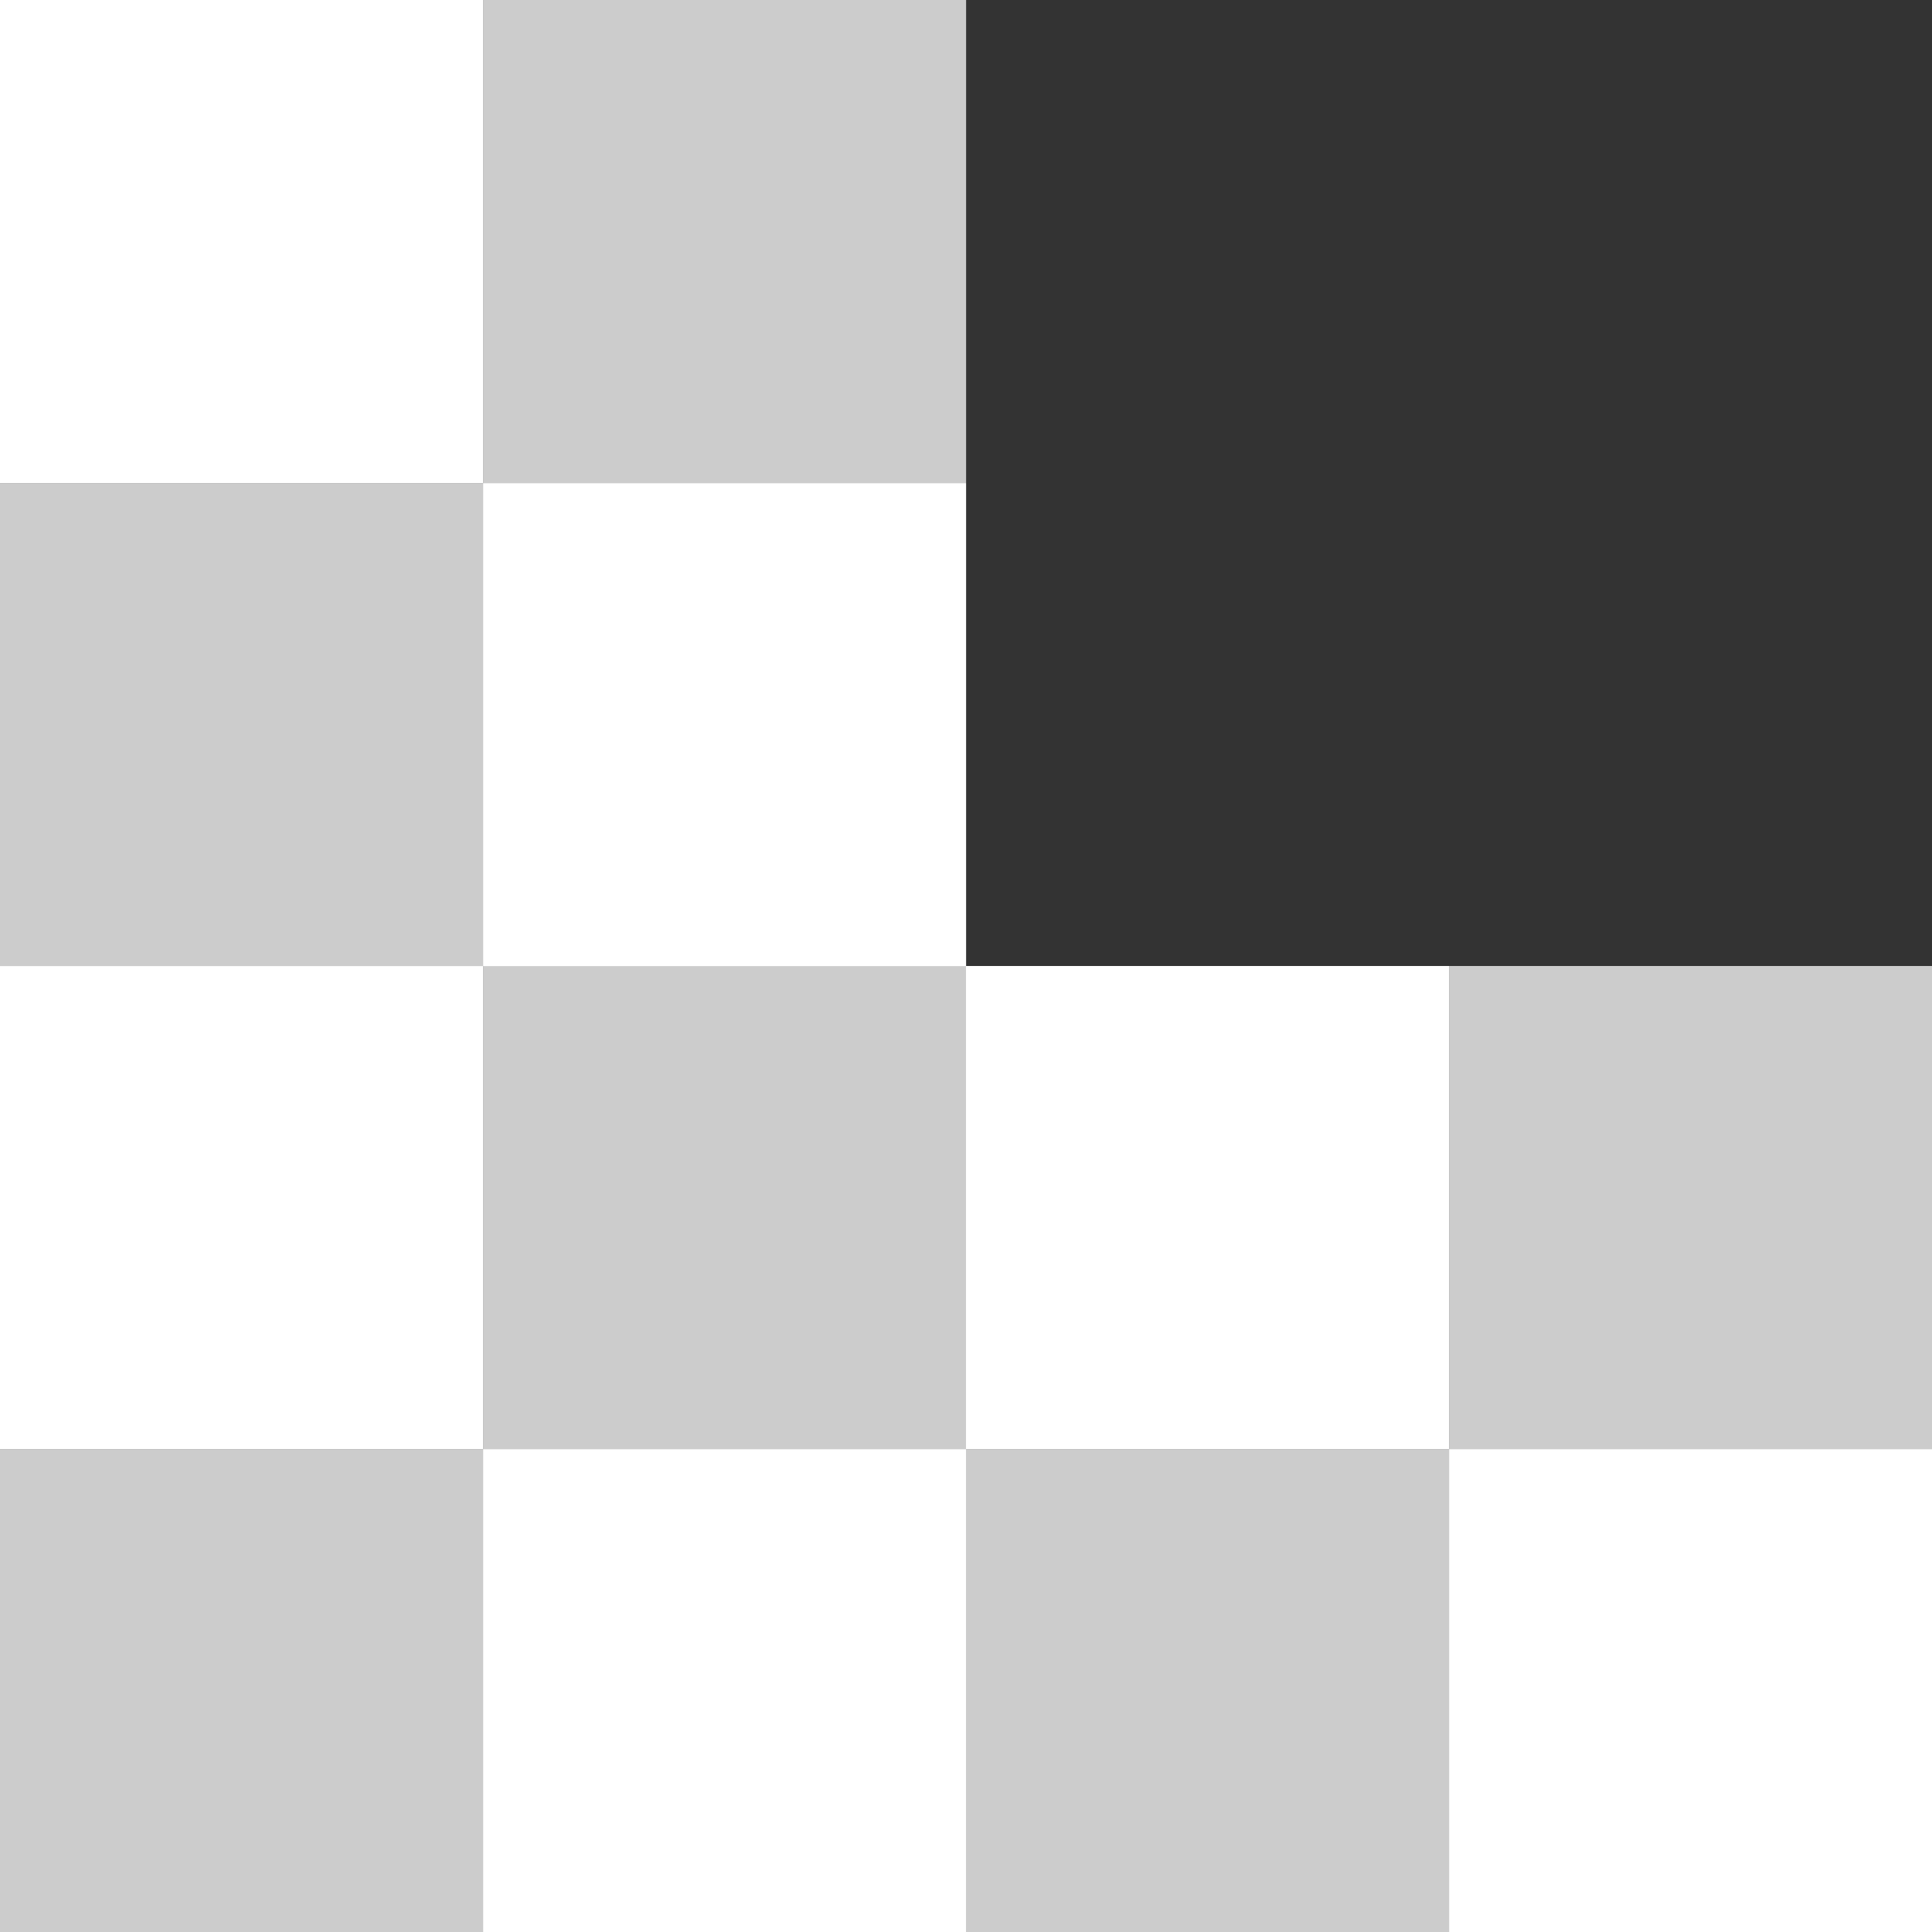 <?xml version="1.0" encoding="UTF-8"?> <svg xmlns="http://www.w3.org/2000/svg" viewBox="0 0 179.5 179.5"><rect x="0" y="0" width="179.5" height="179.5" fill="#333333" stroke="none"/> <defs> <style>.cls-1{fill:#fff;}.cls-2{fill:#ccc;}</style> </defs> <g id="Слой_2" data-name="Слой 2"> <g id="Слой_1-2" data-name="Слой 1"> <rect class="cls-1" y="89.75" width="44.88" height="44.88"></rect> <rect class="cls-2" y="134.63" width="44.88" height="44.88"></rect> <rect class="cls-1" x="44.88" y="134.63" width="44.88" height="44.88"></rect> <rect class="cls-2" x="44.88" y="89.75" width="44.88" height="44.88"></rect> <rect class="cls-1" width="44.88" height="44.88"></rect> <rect class="cls-2" y="44.88" width="44.88" height="44.88"></rect> <rect class="cls-1" x="44.88" y="44.88" width="44.88" height="44.88"></rect> <rect class="cls-2" x="44.88" width="44.88" height="44.88"></rect> <rect class="cls-1" x="89.75" y="89.75" width="44.88" height="44.88"></rect> <rect class="cls-2" x="89.75" y="134.63" width="44.88" height="44.88"></rect> <rect class="cls-1" x="134.63" y="134.63" width="44.88" height="44.88"></rect> <rect class="cls-2" x="134.63" y="89.75" width="44.88" height="44.88"></rect> </g> </g> </svg> 